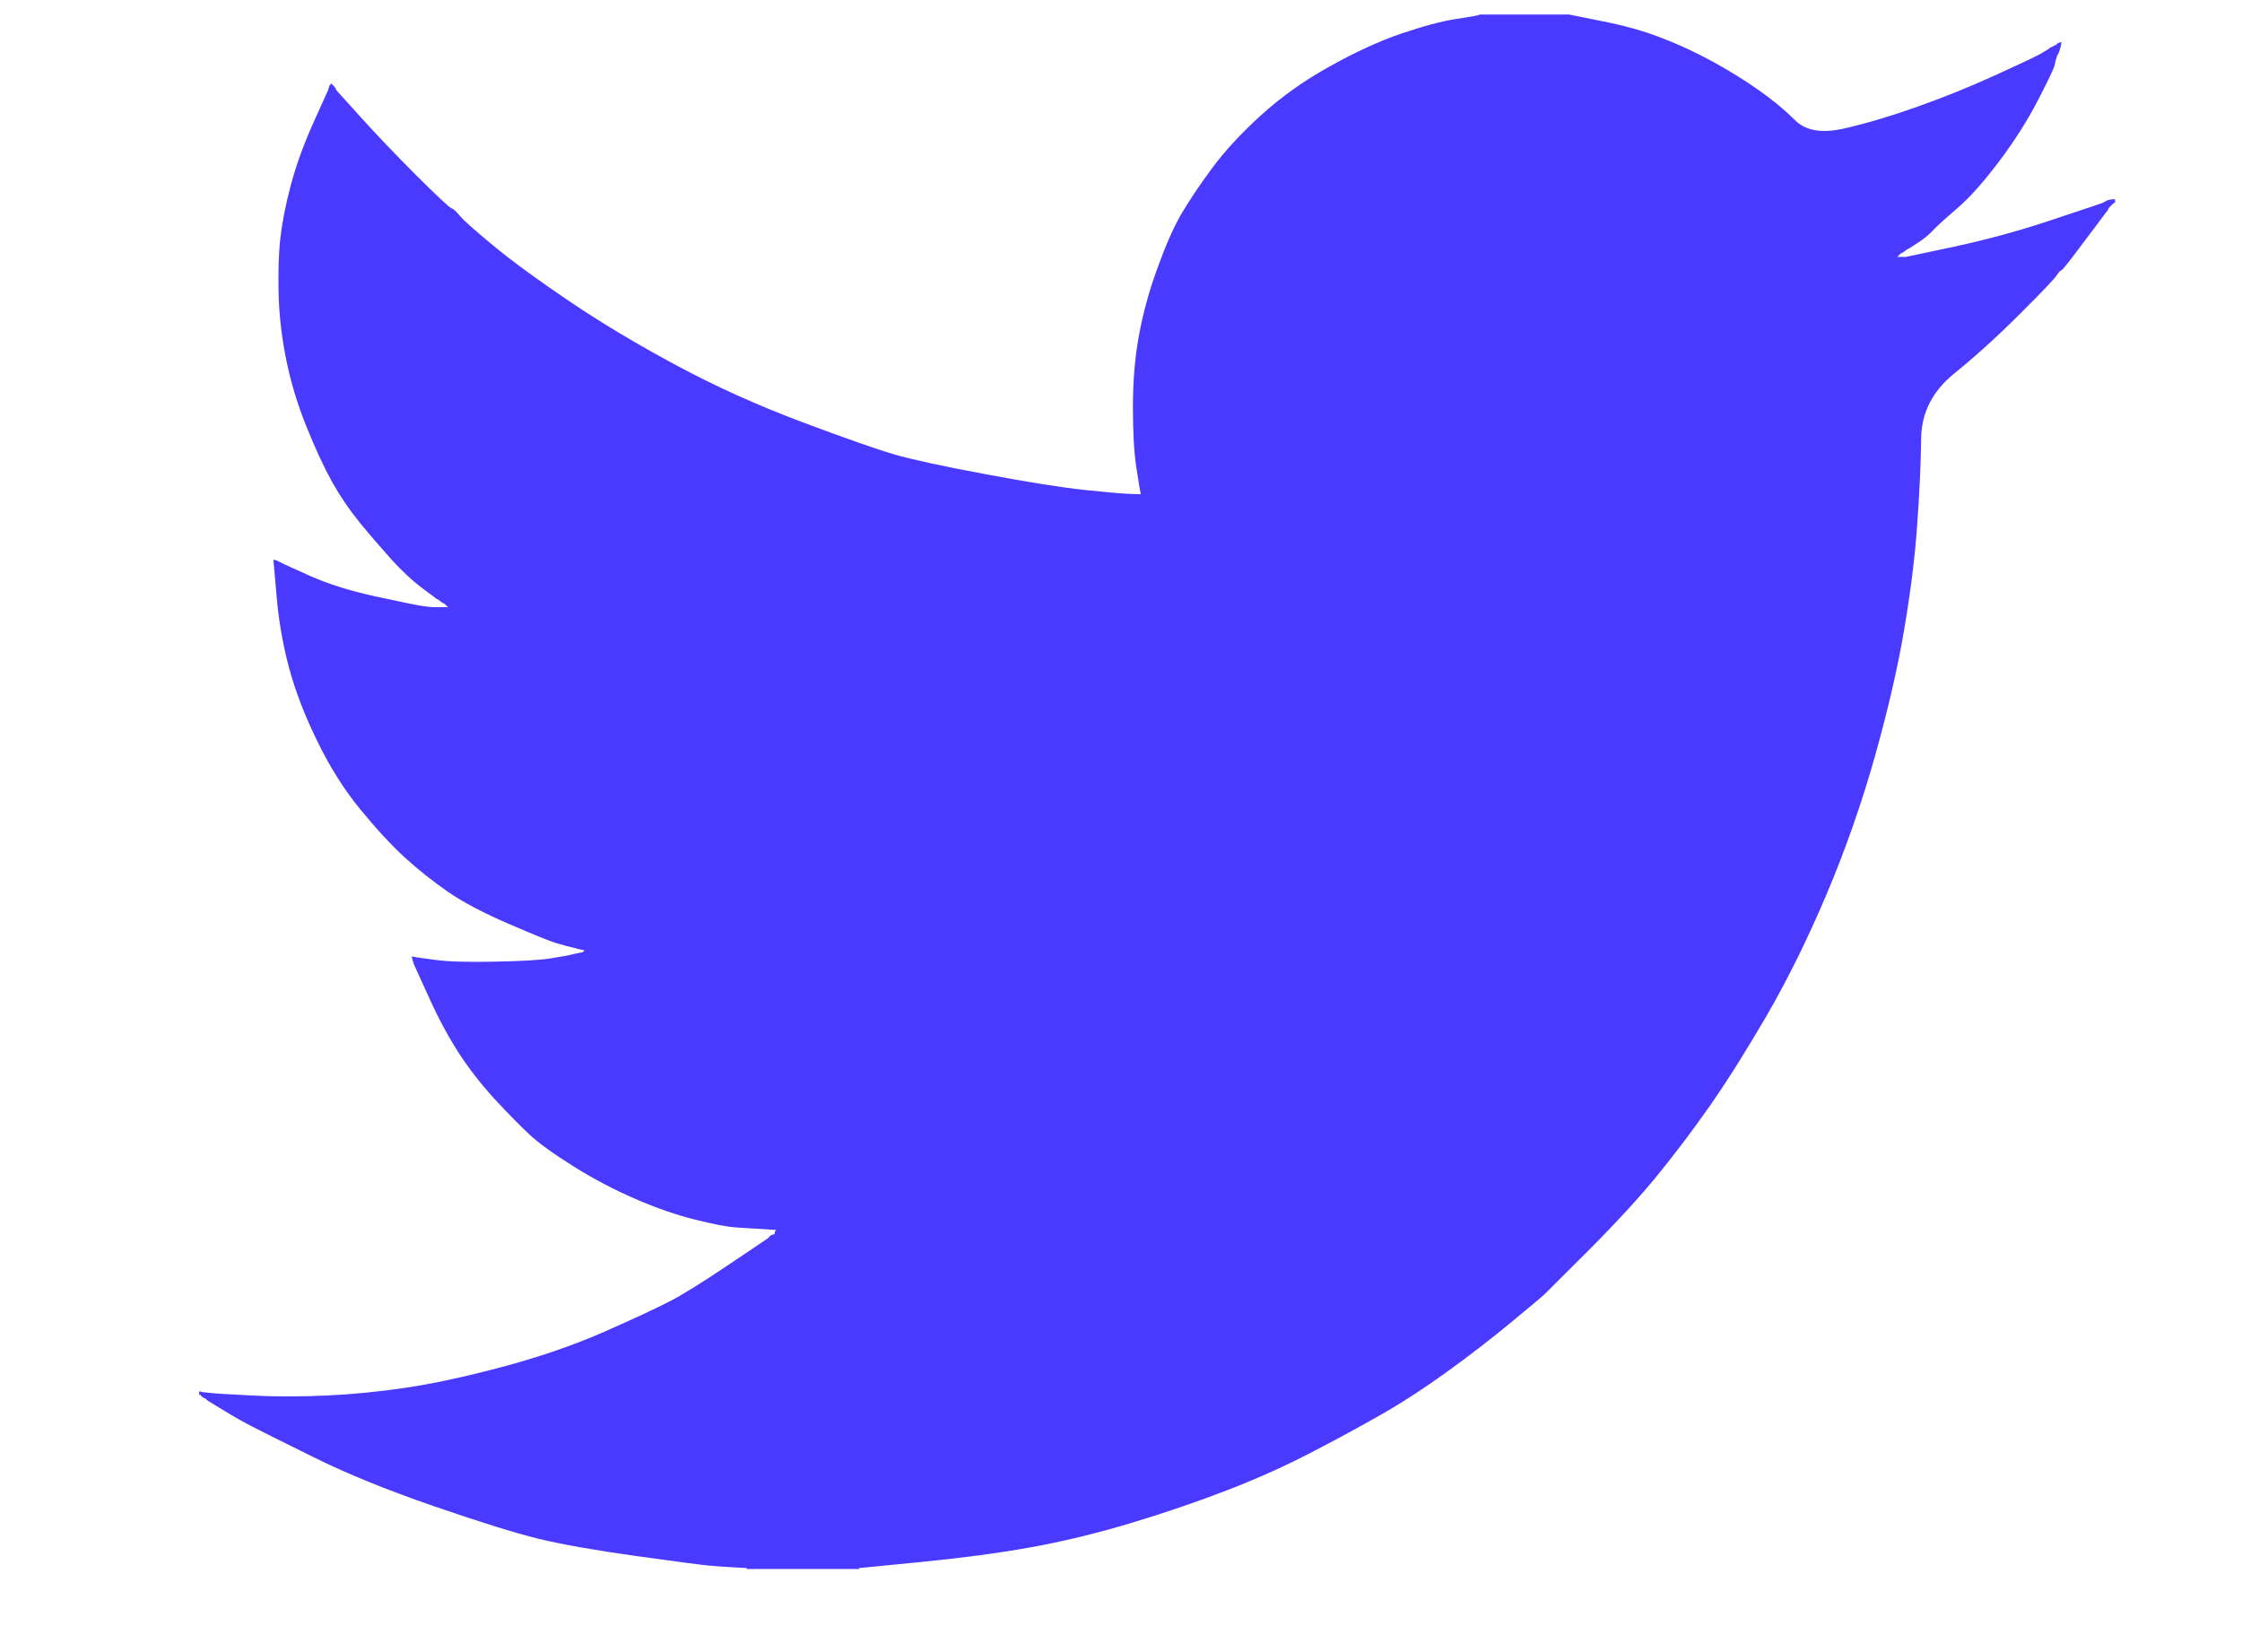<svg width="19" height="14" viewBox="0 0 19 14" fill="none" xmlns="http://www.w3.org/2000/svg">
<path d="M12.536 0.126V0.123H13.297L13.575 0.179C13.761 0.215 13.929 0.262 14.081 0.321C14.232 0.379 14.378 0.447 14.52 0.525C14.661 0.603 14.79 0.683 14.905 0.764C15.019 0.844 15.121 0.928 15.212 1.018C15.302 1.109 15.442 1.132 15.632 1.088C15.823 1.044 16.028 0.983 16.247 0.905C16.467 0.827 16.684 0.74 16.899 0.642C17.113 0.545 17.244 0.483 17.291 0.457C17.337 0.429 17.361 0.415 17.364 0.413L17.367 0.408L17.382 0.401L17.396 0.394L17.411 0.386L17.426 0.379L17.429 0.375L17.433 0.372L17.438 0.369L17.44 0.365L17.455 0.36L17.47 0.357L17.467 0.379L17.462 0.401L17.455 0.423L17.448 0.445L17.44 0.46L17.433 0.474L17.426 0.496C17.421 0.511 17.416 0.53 17.411 0.555C17.406 0.579 17.36 0.676 17.272 0.847C17.184 1.018 17.074 1.191 16.943 1.366C16.811 1.541 16.693 1.674 16.588 1.764C16.483 1.854 16.413 1.918 16.379 1.954C16.345 1.991 16.303 2.025 16.255 2.056L16.181 2.104L16.167 2.112L16.152 2.119L16.149 2.123L16.145 2.126L16.14 2.129L16.137 2.133L16.123 2.141L16.108 2.148L16.105 2.152L16.101 2.155L16.096 2.158L16.093 2.163L16.091 2.167L16.086 2.17L16.082 2.173L16.079 2.177H16.152L16.562 2.09C16.835 2.031 17.096 1.96 17.345 1.878L17.741 1.746L17.784 1.731L17.806 1.724L17.821 1.717L17.836 1.71L17.85 1.702L17.865 1.695L17.894 1.69L17.924 1.688V1.717L17.916 1.72L17.909 1.724L17.906 1.729L17.901 1.731L17.897 1.734L17.894 1.739L17.891 1.743L17.887 1.746L17.883 1.749L17.88 1.753L17.877 1.758L17.872 1.761L17.865 1.775L17.858 1.79L17.853 1.793C17.851 1.796 17.789 1.879 17.667 2.041C17.545 2.205 17.479 2.288 17.47 2.29C17.46 2.293 17.446 2.307 17.429 2.334C17.412 2.361 17.309 2.47 17.118 2.66C16.928 2.85 16.742 3.019 16.559 3.167C16.376 3.316 16.283 3.499 16.281 3.717C16.278 3.933 16.267 4.178 16.247 4.451C16.228 4.724 16.191 5.018 16.137 5.335C16.084 5.652 16.001 6.01 15.889 6.41C15.776 6.809 15.64 7.199 15.479 7.579C15.318 7.959 15.149 8.3 14.974 8.603C14.798 8.905 14.637 9.161 14.491 9.37C14.344 9.58 14.195 9.777 14.044 9.962C13.893 10.147 13.701 10.356 13.47 10.588C13.238 10.819 13.111 10.946 13.089 10.968C13.067 10.989 12.971 11.069 12.803 11.208C12.635 11.347 12.454 11.487 12.261 11.626C12.069 11.764 11.892 11.88 11.731 11.972C11.57 12.065 11.376 12.171 11.148 12.29C10.922 12.409 10.677 12.521 10.413 12.623C10.15 12.725 9.872 12.82 9.579 12.908C9.286 12.996 9.003 13.064 8.73 13.113C8.456 13.162 8.147 13.203 7.8 13.237L7.28 13.288V13.296H6.329V13.288L6.204 13.281C6.121 13.276 6.053 13.271 5.999 13.266C5.946 13.261 5.743 13.235 5.392 13.186C5.04 13.137 4.765 13.088 4.565 13.04C4.365 12.991 4.067 12.898 3.672 12.762C3.276 12.625 2.938 12.488 2.657 12.348C2.377 12.21 2.201 12.122 2.13 12.085C2.06 12.049 1.981 12.004 1.893 11.95L1.761 11.87L1.758 11.866L1.754 11.863L1.749 11.86L1.747 11.855L1.732 11.848L1.717 11.841L1.714 11.836L1.71 11.834L1.706 11.831L1.703 11.826L1.7 11.822L1.695 11.819H1.688V11.79L1.703 11.793L1.717 11.797L1.783 11.804C1.827 11.809 1.947 11.816 2.142 11.826C2.337 11.836 2.544 11.836 2.764 11.826C2.984 11.816 3.208 11.794 3.437 11.76C3.667 11.726 3.938 11.668 4.25 11.585C4.562 11.502 4.849 11.404 5.111 11.29C5.371 11.175 5.557 11.089 5.667 11.032C5.776 10.977 5.943 10.873 6.168 10.722L6.504 10.496L6.507 10.492L6.512 10.489L6.516 10.486L6.519 10.481L6.522 10.477L6.526 10.474L6.531 10.471L6.534 10.467L6.548 10.462L6.563 10.459L6.566 10.445L6.57 10.43L6.575 10.427L6.578 10.423L6.461 10.415C6.382 10.411 6.307 10.406 6.234 10.401C6.16 10.396 6.046 10.374 5.89 10.335C5.733 10.296 5.565 10.238 5.385 10.16C5.204 10.082 5.028 9.989 4.857 9.882C4.687 9.775 4.563 9.685 4.487 9.614C4.412 9.544 4.314 9.445 4.194 9.316C4.075 9.186 3.972 9.053 3.884 8.917C3.796 8.78 3.712 8.623 3.632 8.445L3.511 8.179L3.503 8.157L3.496 8.135L3.492 8.12L3.489 8.106L3.511 8.108L3.533 8.113L3.694 8.135C3.801 8.149 3.969 8.154 4.199 8.149C4.428 8.145 4.587 8.135 4.675 8.12C4.762 8.106 4.816 8.096 4.836 8.091L4.865 8.084L4.901 8.076L4.938 8.069L4.941 8.065L4.945 8.062L4.95 8.059L4.953 8.054L4.923 8.047L4.894 8.04L4.865 8.032L4.836 8.025L4.806 8.018C4.787 8.013 4.753 8.003 4.704 7.989C4.655 7.974 4.523 7.92 4.309 7.828C4.094 7.735 3.923 7.645 3.796 7.557C3.669 7.469 3.548 7.373 3.433 7.269C3.319 7.164 3.193 7.029 3.057 6.863C2.92 6.697 2.798 6.505 2.691 6.285C2.583 6.066 2.503 5.857 2.449 5.657C2.396 5.458 2.361 5.255 2.344 5.05L2.317 4.743L2.332 4.746L2.347 4.75L2.361 4.758L2.376 4.765L2.391 4.772L2.405 4.78L2.632 4.882C2.784 4.95 2.971 5.009 3.196 5.057C3.42 5.106 3.555 5.133 3.598 5.138L3.664 5.145H3.796L3.793 5.141L3.789 5.138L3.784 5.135L3.781 5.13L3.779 5.126L3.774 5.123L3.77 5.12L3.767 5.116L3.752 5.109L3.738 5.101L3.735 5.097L3.73 5.094L3.726 5.091L3.723 5.087L3.708 5.079L3.694 5.072L3.691 5.068C3.688 5.066 3.646 5.034 3.565 4.974C3.485 4.913 3.401 4.833 3.313 4.736C3.225 4.638 3.137 4.536 3.049 4.429C2.961 4.321 2.883 4.206 2.815 4.085C2.747 3.963 2.675 3.808 2.599 3.62C2.523 3.433 2.466 3.245 2.427 3.055C2.388 2.864 2.366 2.677 2.361 2.492C2.357 2.306 2.361 2.148 2.376 2.017C2.391 1.885 2.42 1.736 2.464 1.571C2.508 1.405 2.571 1.23 2.654 1.044L2.779 0.767L2.786 0.745L2.793 0.723L2.798 0.72L2.801 0.715L2.804 0.711L2.808 0.708L2.812 0.711L2.815 0.715L2.818 0.72L2.823 0.723L2.827 0.726L2.83 0.73L2.833 0.734L2.837 0.737L2.845 0.752L2.852 0.767L2.856 0.769L2.859 0.774L3.057 0.993C3.189 1.139 3.345 1.303 3.525 1.483C3.706 1.663 3.806 1.757 3.825 1.764C3.845 1.771 3.869 1.794 3.899 1.831C3.928 1.867 4.025 1.953 4.191 2.09C4.357 2.226 4.574 2.384 4.843 2.565C5.111 2.745 5.409 2.923 5.736 3.098C6.063 3.274 6.414 3.432 6.79 3.574C7.166 3.715 7.429 3.807 7.58 3.851C7.732 3.895 7.99 3.951 8.356 4.019C8.722 4.088 8.998 4.131 9.184 4.151C9.369 4.17 9.496 4.182 9.564 4.185L9.667 4.188L9.664 4.166L9.659 4.144L9.63 3.961C9.611 3.839 9.601 3.669 9.601 3.449C9.601 3.23 9.618 3.028 9.652 2.843C9.686 2.657 9.737 2.47 9.806 2.28C9.874 2.09 9.941 1.937 10.006 1.822C10.073 1.708 10.159 1.578 10.267 1.432C10.374 1.286 10.513 1.134 10.684 0.979C10.855 0.823 11.05 0.684 11.27 0.562C11.489 0.44 11.692 0.347 11.877 0.284C12.063 0.221 12.219 0.179 12.346 0.16C12.473 0.14 12.536 0.129 12.536 0.126Z" fill="#4A3AFF"/>
</svg>
